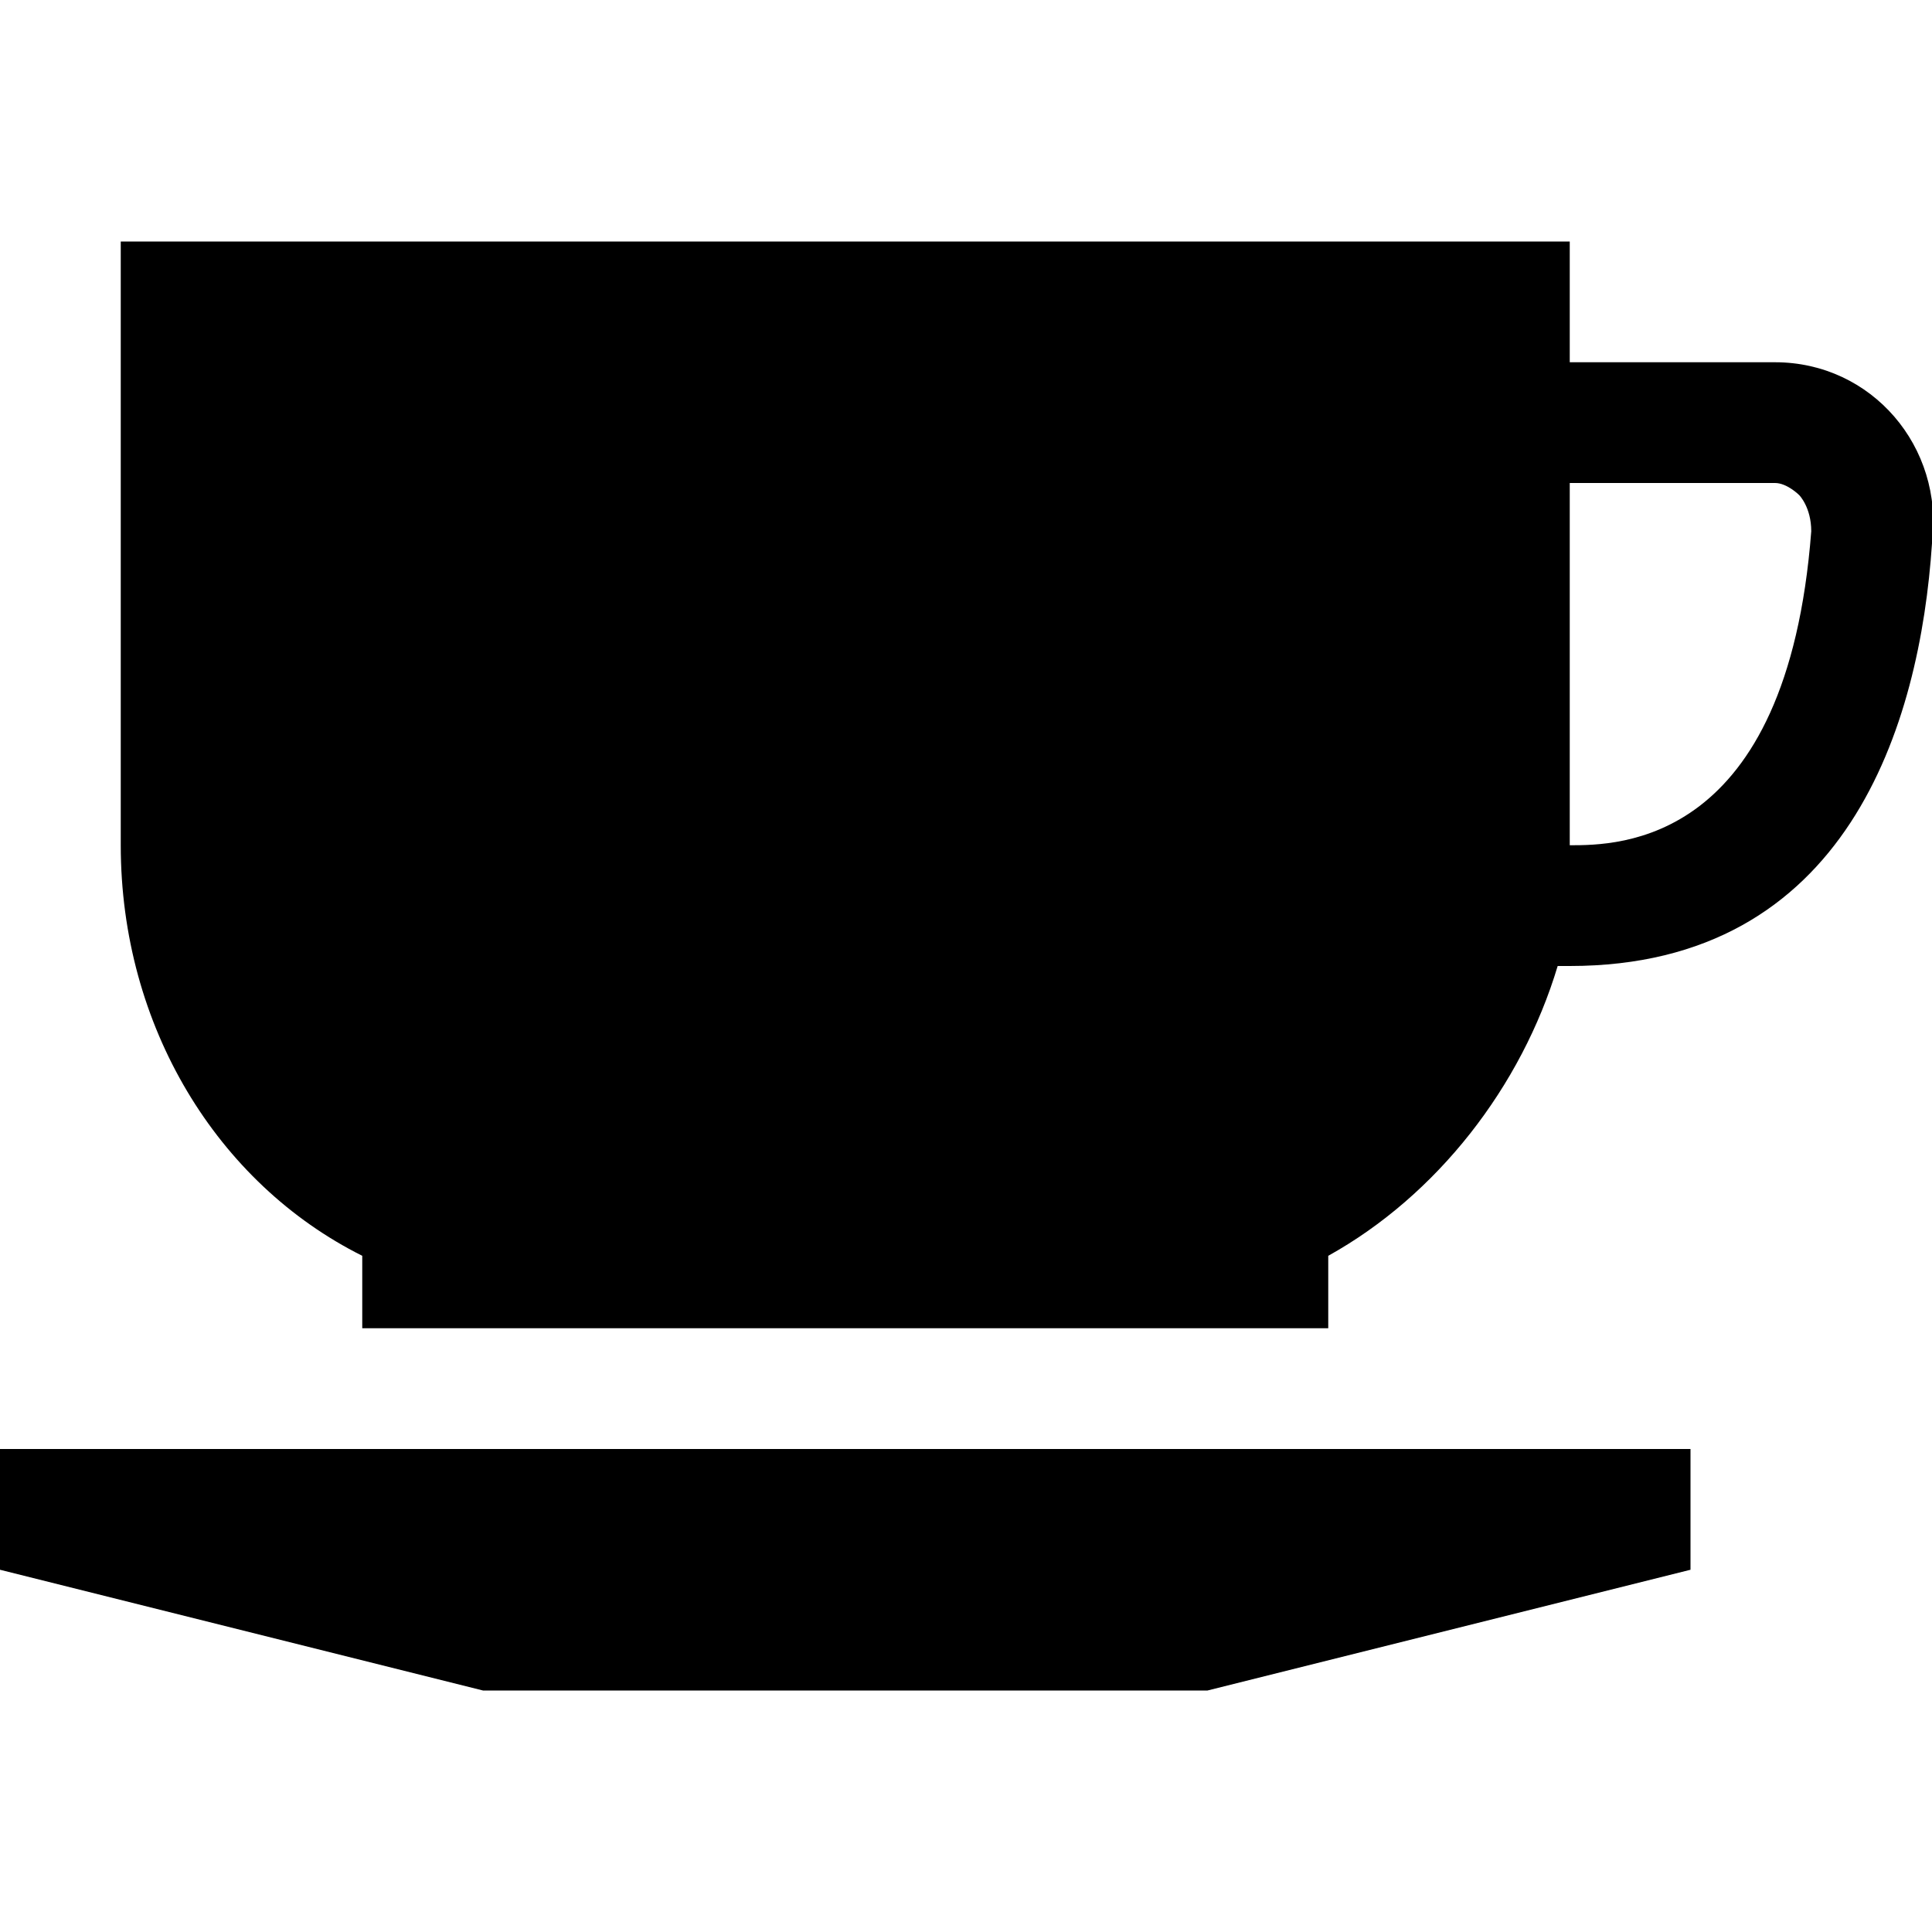 <svg width="24" height="24" viewBox="0 0 24 24" fill="none" xmlns="http://www.w3.org/2000/svg">
<g clip-path="url(#clip0_778_8637)">
<path d="M21 19.5L15 21H6L0 19.5V18H21V19.5ZM22.05 4.5H19.5V3H1.5V10.5C1.5 12.75 2.7 14.7 4.5 15.6V16.5H16.5V15.6C17.85 14.85 18.9 13.5 19.35 12H19.5C22.95 12 23.85 9 24 6.75C24.15 5.55 23.25 4.5 22.05 4.5ZM19.5 10.5V6H22.05C22.2 6 22.35 6.15 22.35 6.15C22.35 6.15 22.5 6.3 22.5 6.6C22.2 10.5 20.1 10.5 19.5 10.5Z" fill="black"/>
</g>
<defs>
<clipPath id="clip0_778_8637">
<rect width="24" height="24" fill="white"/>
</clipPath>
</defs>
</svg>
